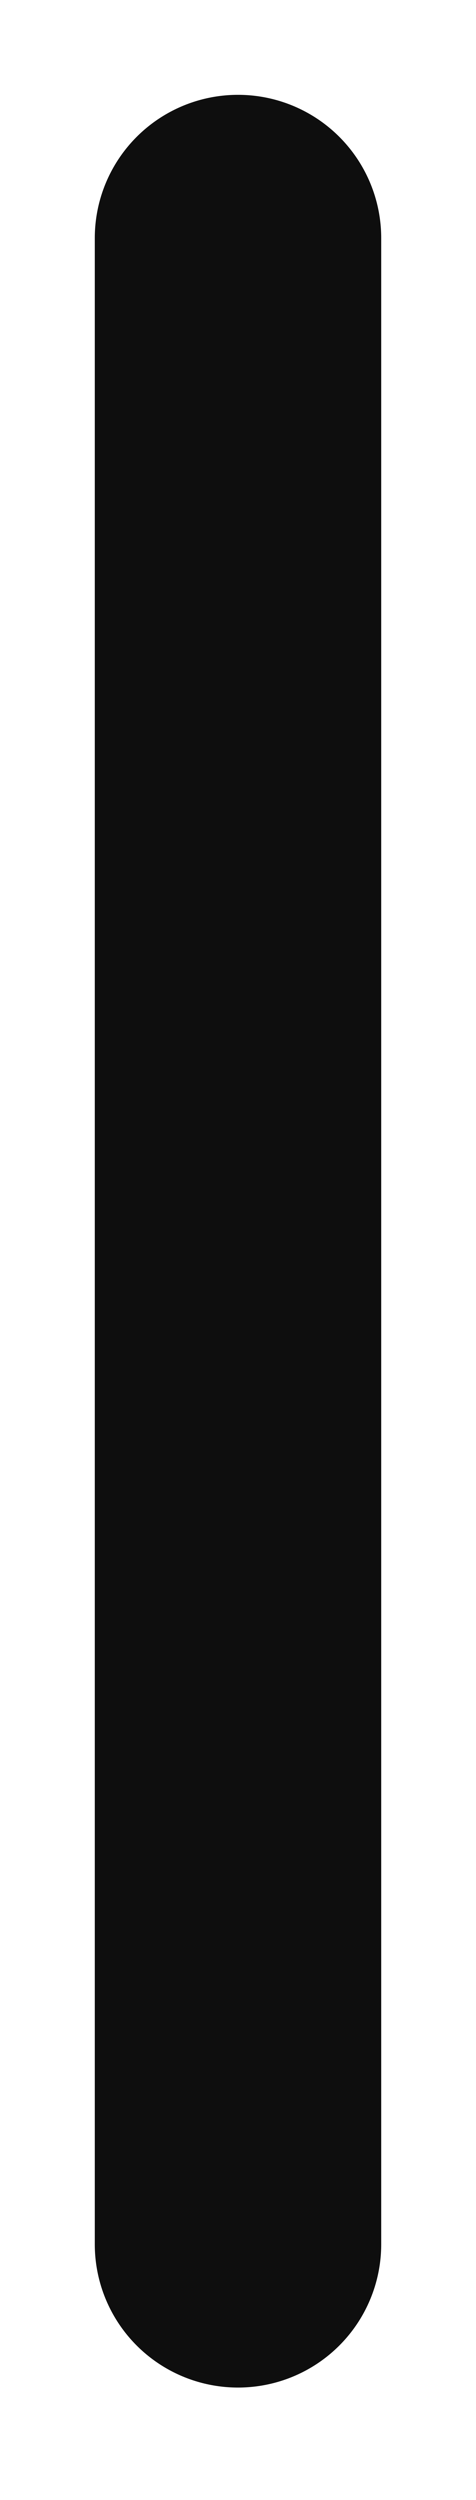<?xml version="1.0" encoding="utf-8"?>
<svg xmlns="http://www.w3.org/2000/svg" fill="none" height="100%" overflow="visible" preserveAspectRatio="none" style="display: block;" viewBox="0 0 4 21" width="100%">
<path d="M2 18.852V2" id="Vector" stroke="#0E0E0E" stroke-linecap="round" stroke-linejoin="round" stroke-width="2.407"/>
</svg>